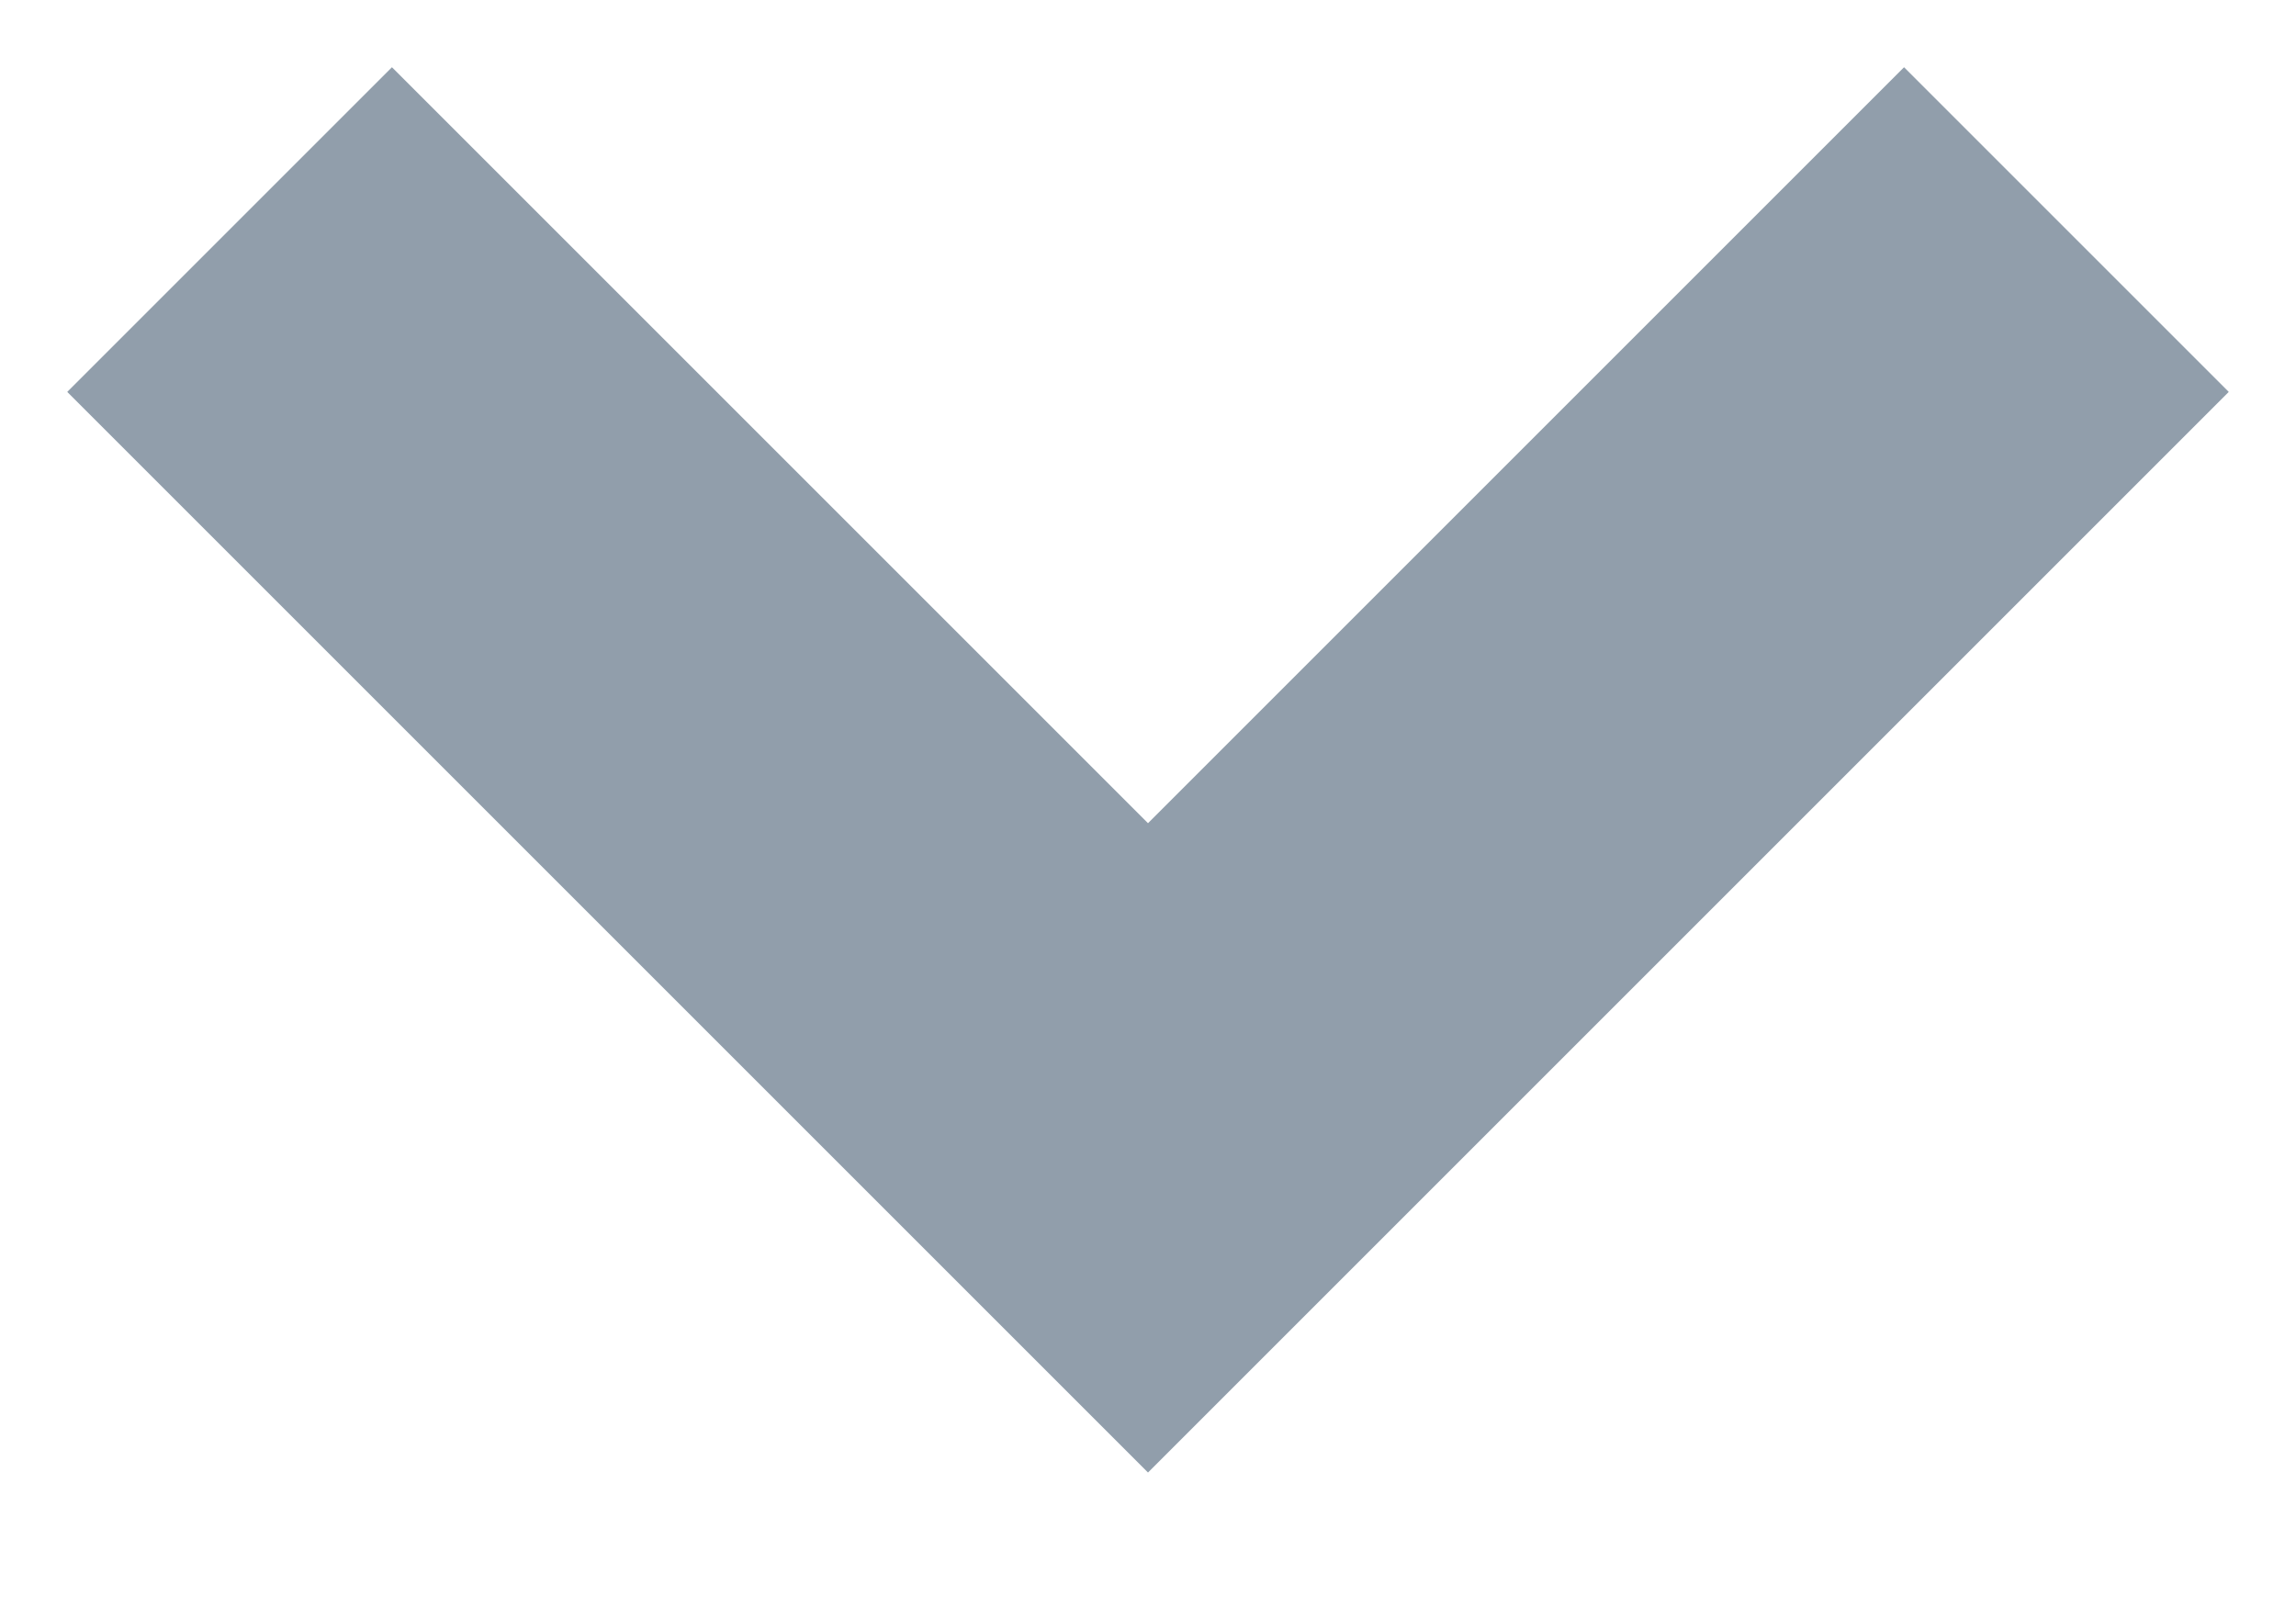 <?xml version="1.0" encoding="UTF-8"?>
<svg width="10px" height="7px" viewBox="0 0 10 7" version="1.1" xmlns="http://www.w3.org/2000/svg" xmlns:xlink="http://www.w3.org/1999/xlink">
    <!-- Generator: Sketch 48.2 (47327) - http://www.bohemiancoding.com/sketch -->
    <title>icon-arrow-down</title>
    <desc>Created with Sketch.</desc>
    <defs></defs>
    <g id="Desktop" stroke="none" stroke-width="1" fill="none" fill-rule="evenodd" transform="translate(-431, -475)">
        <g id="Group" transform="translate(-27, 0)" stroke="#919EAB" stroke-width="2">
            <g id="TOC" transform="translate(158, 230)">
                <g id="Del" transform="translate(15, 44)">
                    <g id="kapitell" transform="translate(1, 180)">
                        <polyline id="icon-arrow-down" points="285 22 289 26 293 22"></polyline>
                    </g>
                </g>
            </g>
        </g>
    </g>
</svg>